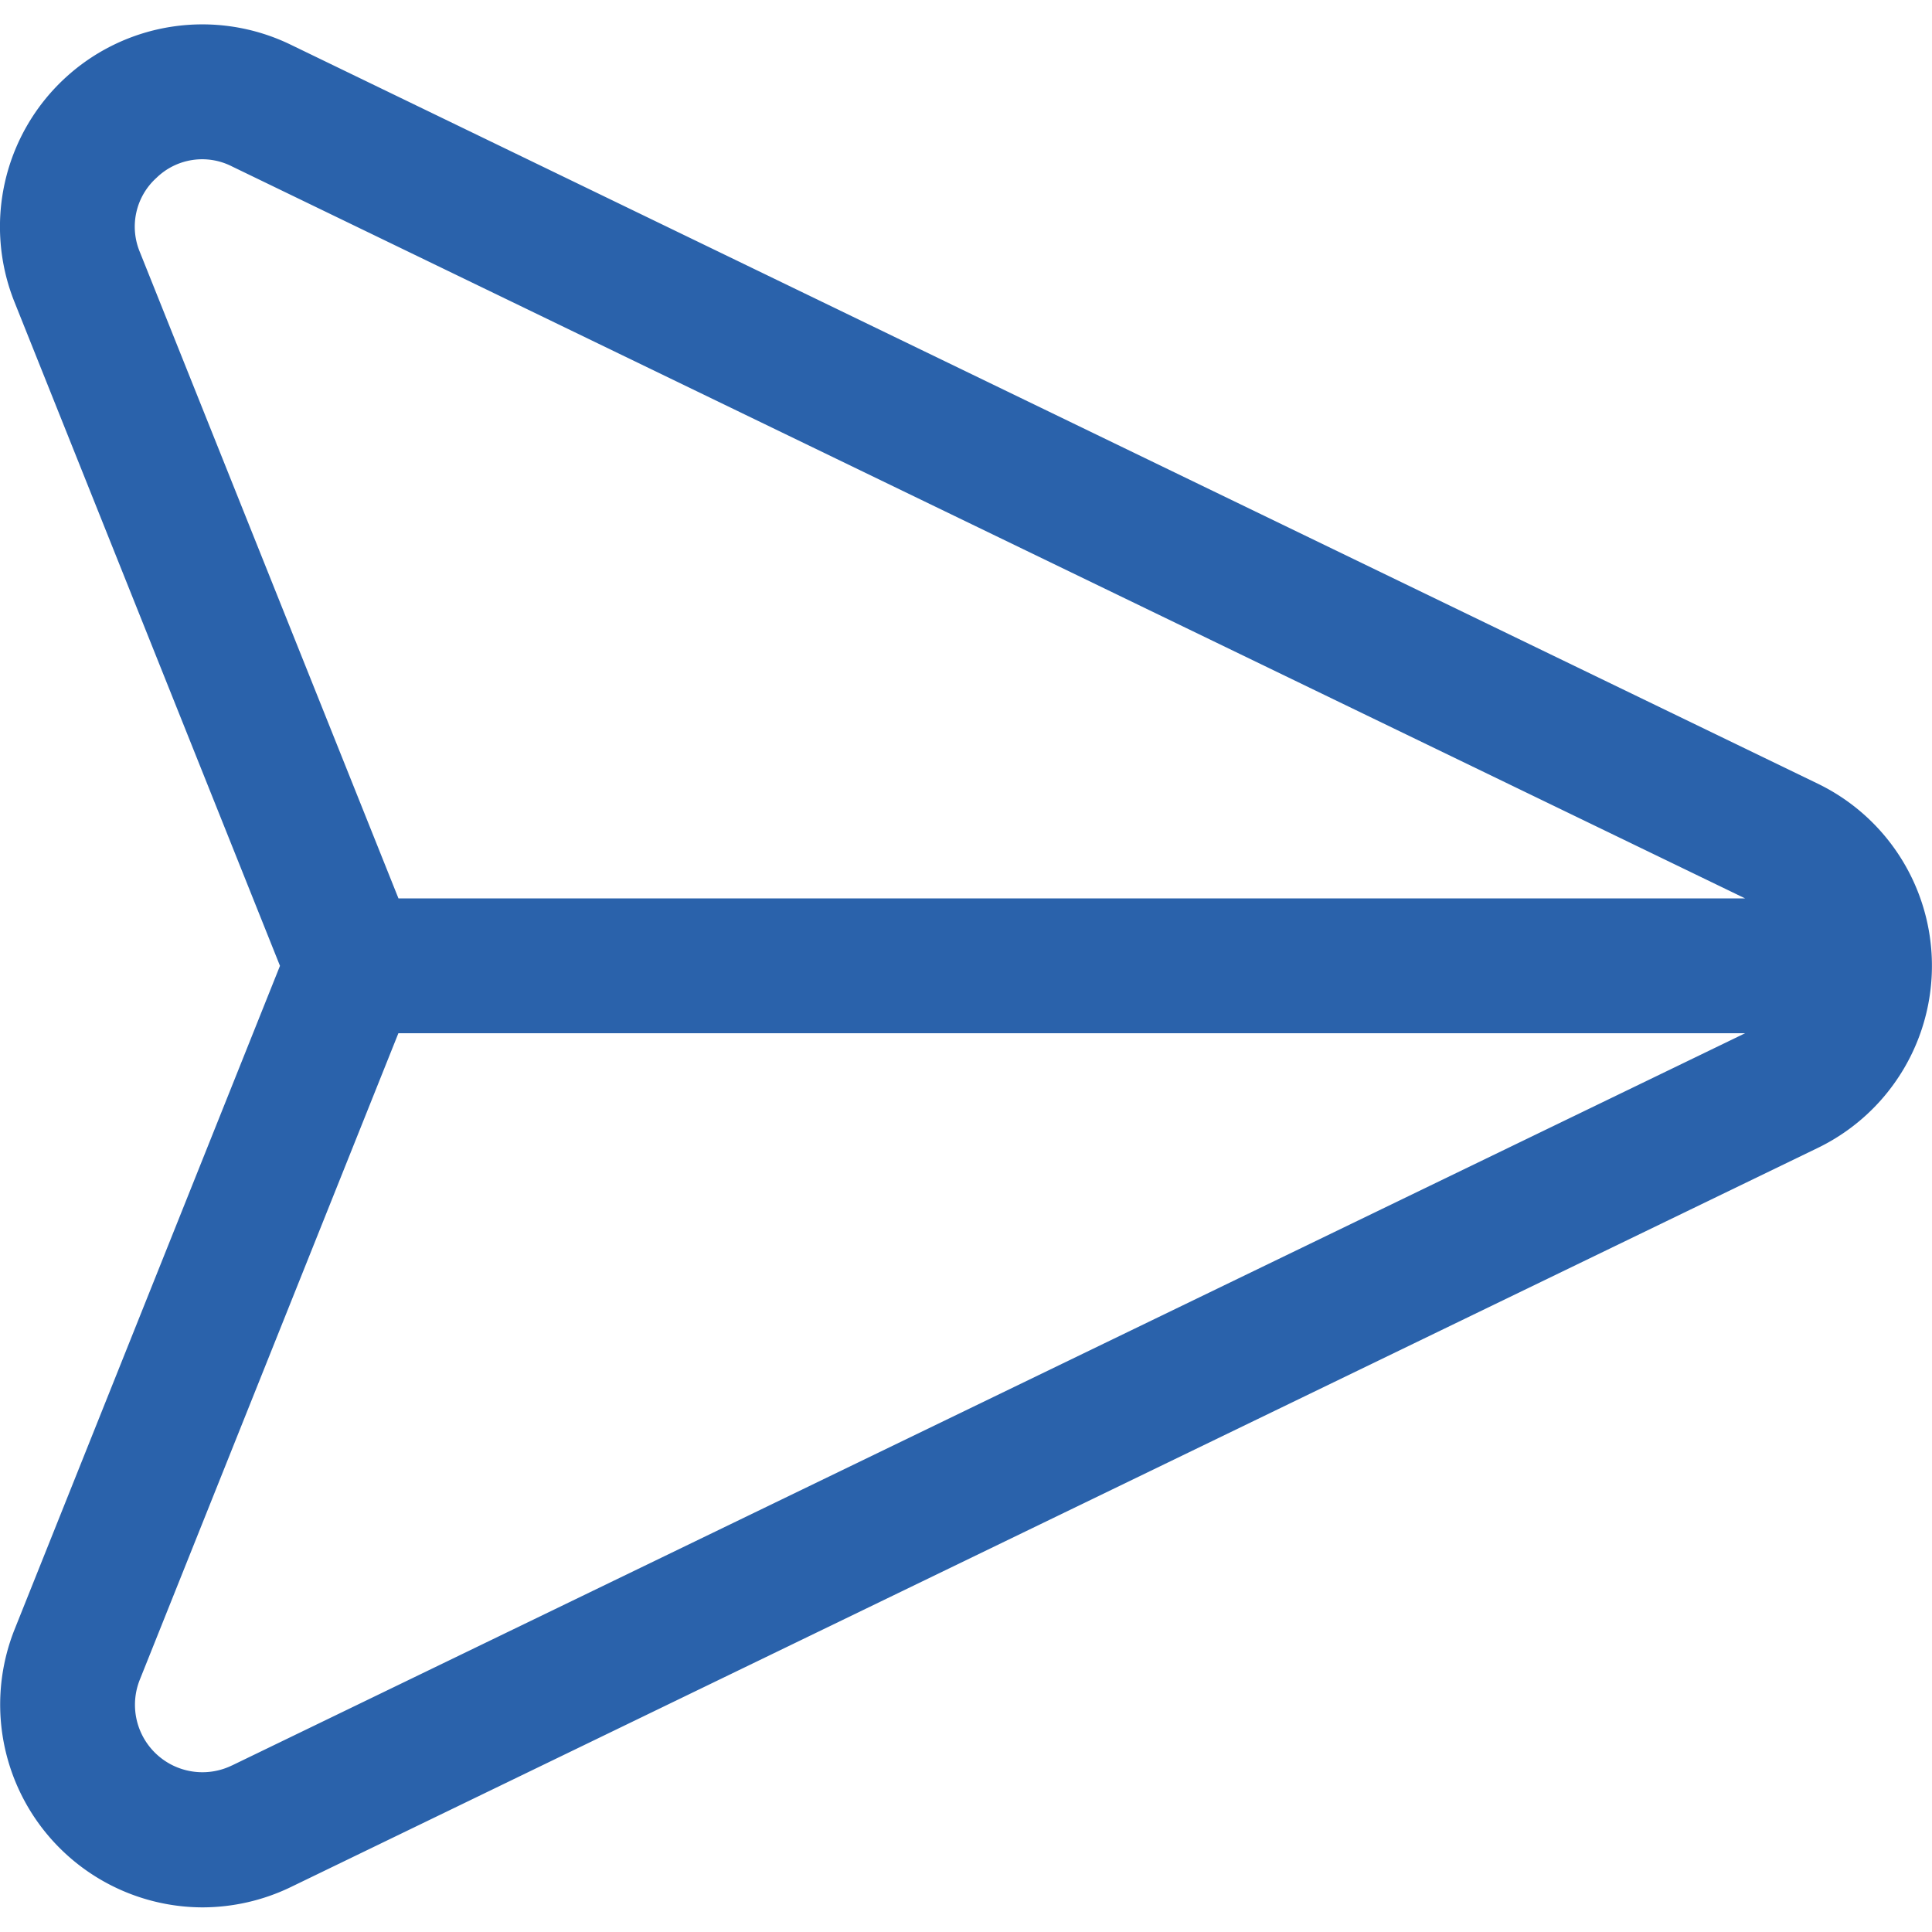 <svg width="24" height="24" viewBox="0 0 24 24" fill="none" xmlns="http://www.w3.org/2000/svg"><g clip-path="url(#a)"><path d="M23.748 10.902a2.514 2.514 0 0 0-1.167-1.167L3.611.555A2.514 2.514 0 0 0 .18 3.752l3.298 8.246L.18 20.244a2.52 2.52 0 0 0 2.33 3.45c.382 0 .758-.086 1.1-.251l18.971-9.183a2.514 2.514 0 0 0 1.167-3.358ZM2.881 21.931a.838.838 0 0 1-1.144-1.066l3.212-8.03h16.73L2.88 21.932Zm2.068-10.773L1.737 3.13a.817.817 0 0 1 .207-.921c.25-.243.626-.3.937-.142l18.797 9.093H4.95Z" fill="#2A62AB"/></g><defs><clipPath id="a"><path fill="#fff" d="M0 0h24v24H0z"/></clipPath></defs></svg>